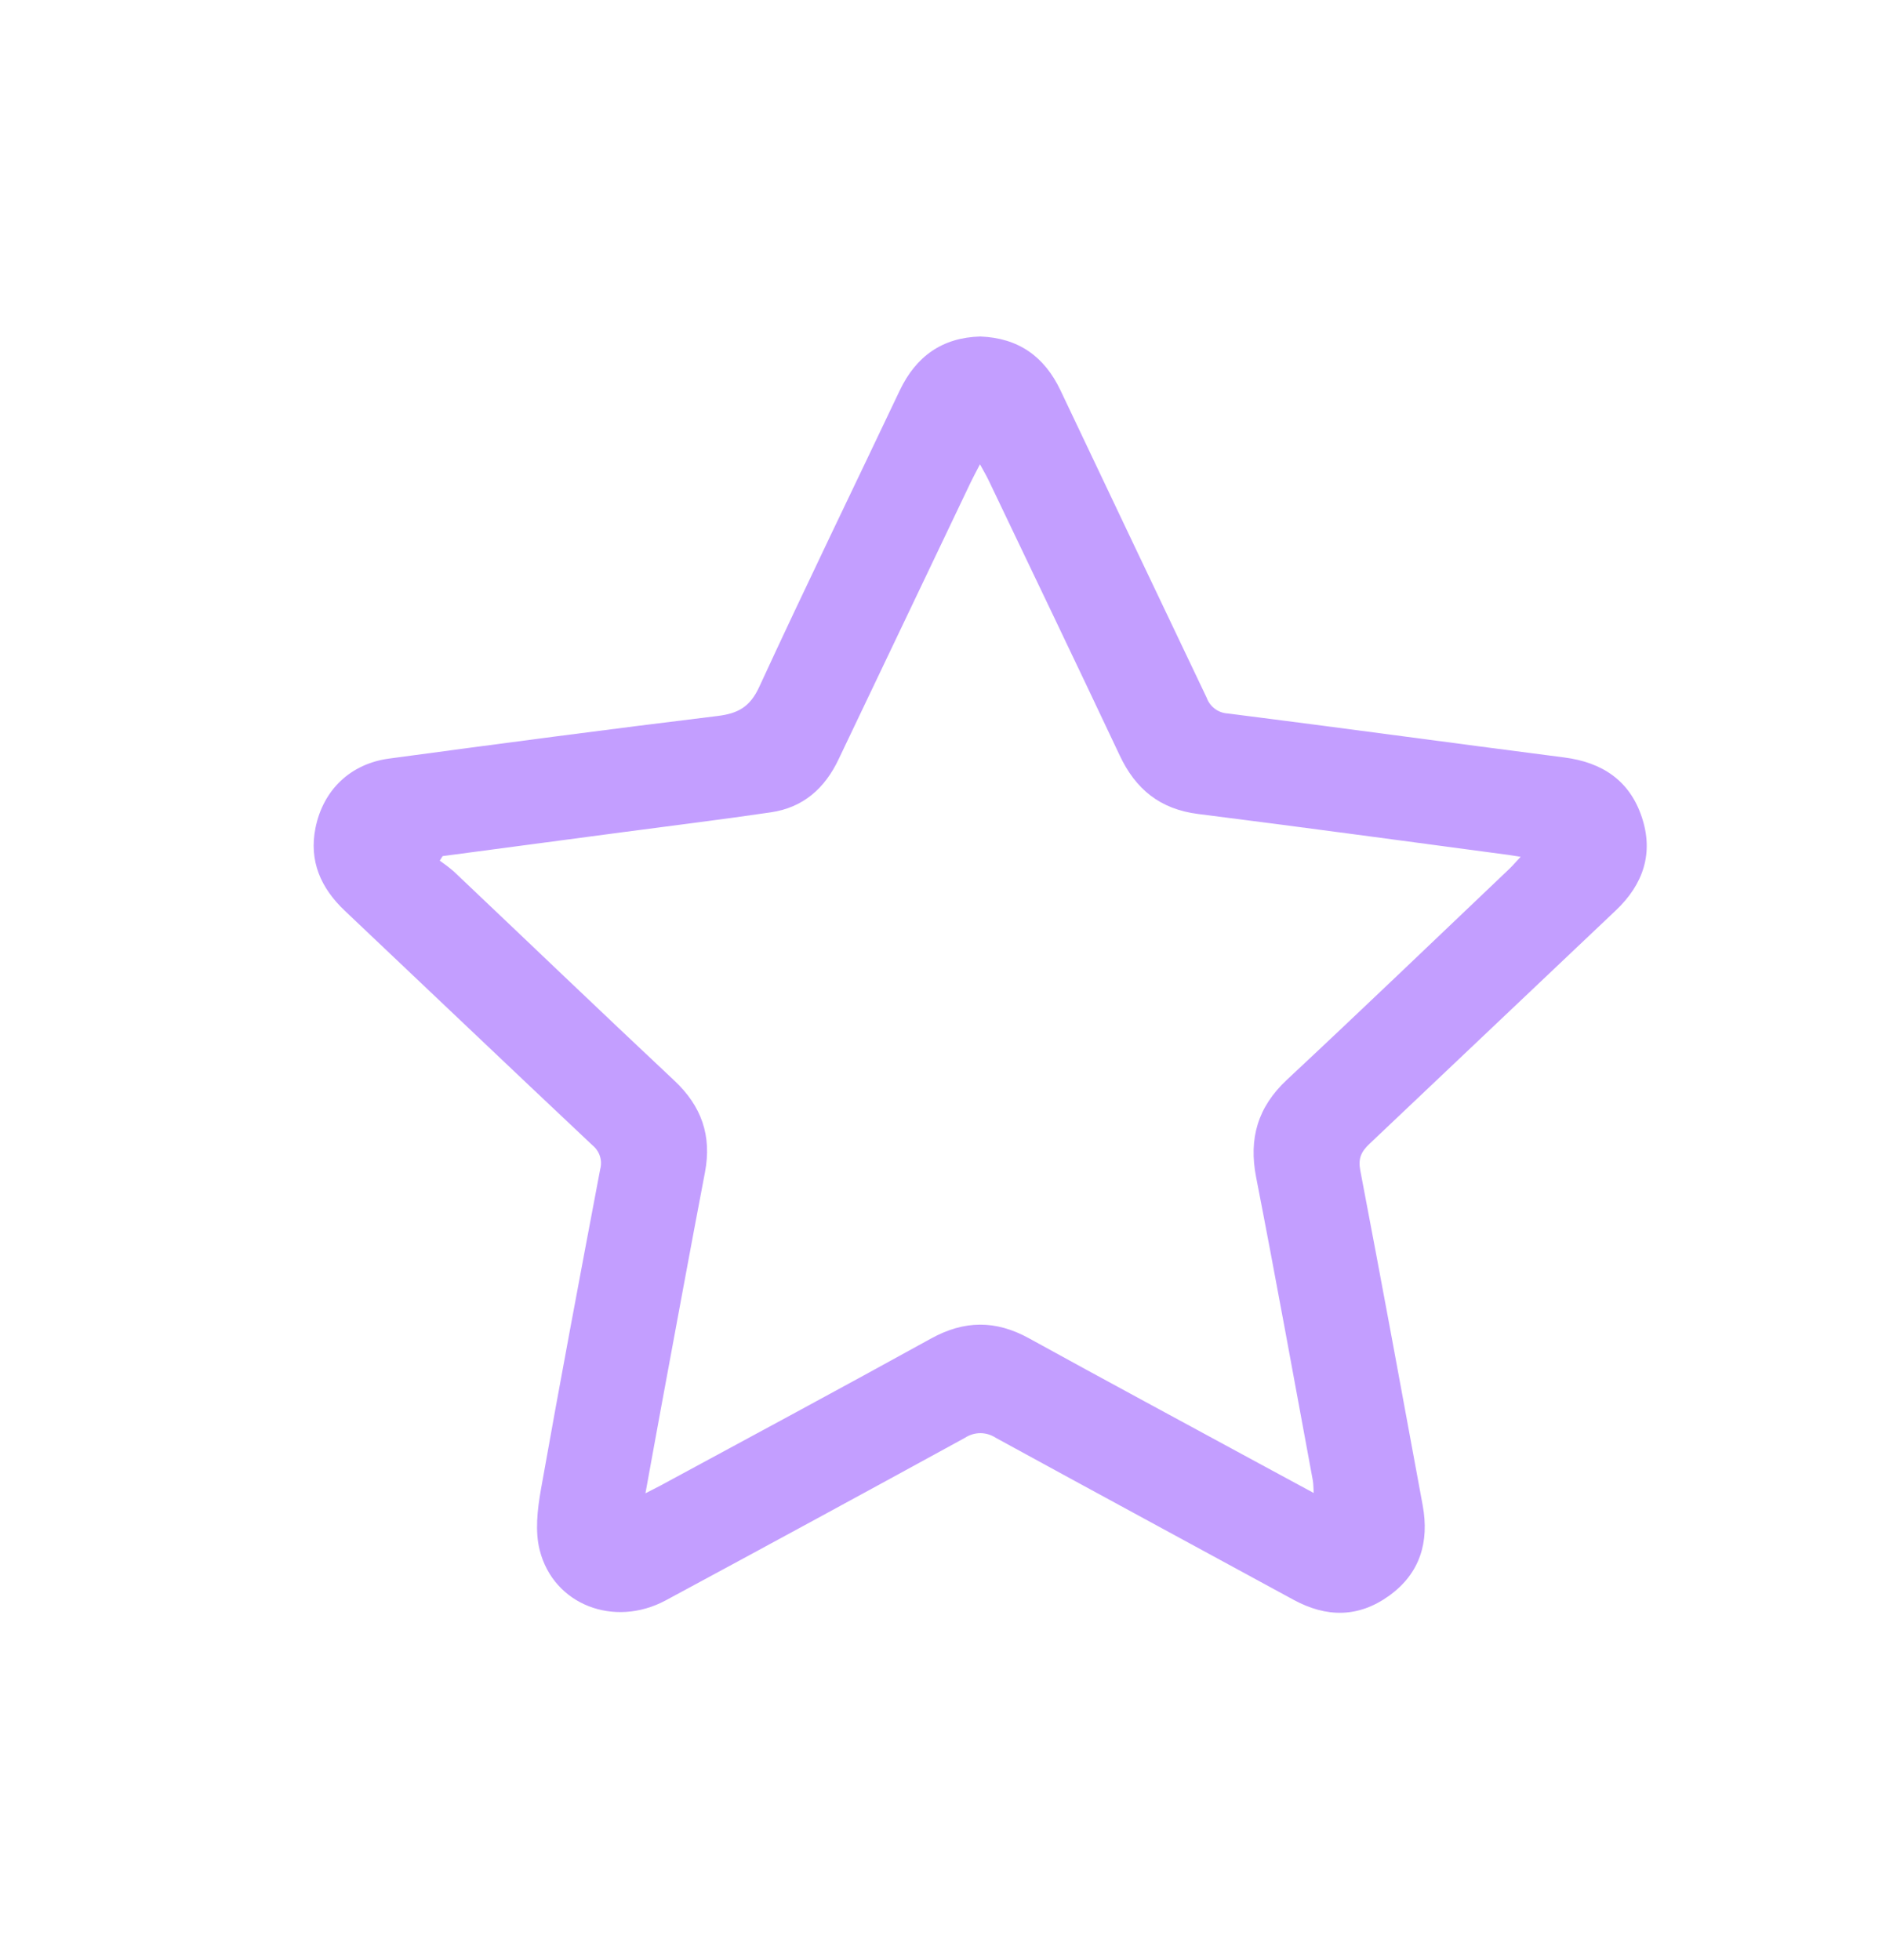 <svg width="24" height="25" viewBox="0 0 24 25" fill="none" xmlns="http://www.w3.org/2000/svg">
<path d="M12.501 4.292C12.988 4.31 13.318 4.547 13.523 4.977C14.144 6.286 14.766 7.594 15.389 8.901C15.409 8.957 15.446 9.006 15.494 9.041C15.542 9.077 15.6 9.097 15.66 9.1C17.09 9.281 18.519 9.477 19.949 9.661C20.43 9.723 20.779 9.953 20.935 10.416C21.092 10.879 20.957 11.279 20.605 11.612C19.558 12.605 18.51 13.598 17.462 14.591C17.357 14.691 17.318 14.777 17.347 14.929C17.619 16.352 17.881 17.776 18.143 19.201C18.228 19.666 18.11 20.066 17.718 20.35C17.326 20.634 16.917 20.633 16.497 20.405C15.232 19.716 13.962 19.03 12.698 18.338C12.64 18.3 12.572 18.279 12.502 18.279C12.432 18.279 12.364 18.3 12.306 18.338C11.035 19.034 9.762 19.726 8.487 20.413C7.832 20.763 7.06 20.469 6.883 19.773C6.821 19.533 6.853 19.254 6.897 19.003C7.139 17.638 7.396 16.274 7.654 14.912C7.669 14.857 7.668 14.799 7.65 14.745C7.633 14.691 7.599 14.643 7.555 14.607C6.5 13.614 5.45 12.612 4.397 11.616C4.09 11.325 3.939 10.982 4.023 10.56C4.121 10.075 4.469 9.741 4.962 9.675C6.357 9.487 7.753 9.302 9.15 9.132C9.415 9.1 9.566 9.014 9.683 8.759C10.266 7.494 10.876 6.241 11.473 4.982C11.681 4.544 12.017 4.305 12.501 4.292ZM5.645 10.919L5.608 10.977C5.67 11.02 5.729 11.065 5.786 11.114C6.724 12.003 7.656 12.897 8.599 13.782C8.946 14.107 9.079 14.485 8.99 14.952C8.801 15.942 8.619 16.936 8.435 17.928C8.368 18.289 8.304 18.649 8.231 19.046C8.321 19 8.369 18.976 8.416 18.951C9.571 18.326 10.726 17.705 11.873 17.072C12.297 16.838 12.698 16.835 13.122 17.069C14.096 17.606 15.076 18.132 16.054 18.664L16.753 19.042C16.748 18.965 16.749 18.924 16.742 18.884C16.503 17.595 16.27 16.304 16.019 15.017C15.922 14.522 16.038 14.12 16.412 13.771C17.362 12.884 18.299 11.984 19.24 11.089C19.287 11.045 19.328 10.996 19.392 10.928L19.239 10.904C17.919 10.729 16.599 10.548 15.28 10.382C14.795 10.321 14.482 10.068 14.278 9.633C13.727 8.463 13.167 7.3 12.611 6.134C12.581 6.07 12.544 6.008 12.497 5.922C12.448 6.017 12.412 6.082 12.38 6.149C11.818 7.326 11.257 8.503 10.696 9.68C10.519 10.056 10.242 10.301 9.828 10.361C9.203 10.453 8.575 10.53 7.949 10.613L5.645 10.919Z" fill="#C39EFF"/>
</svg>
